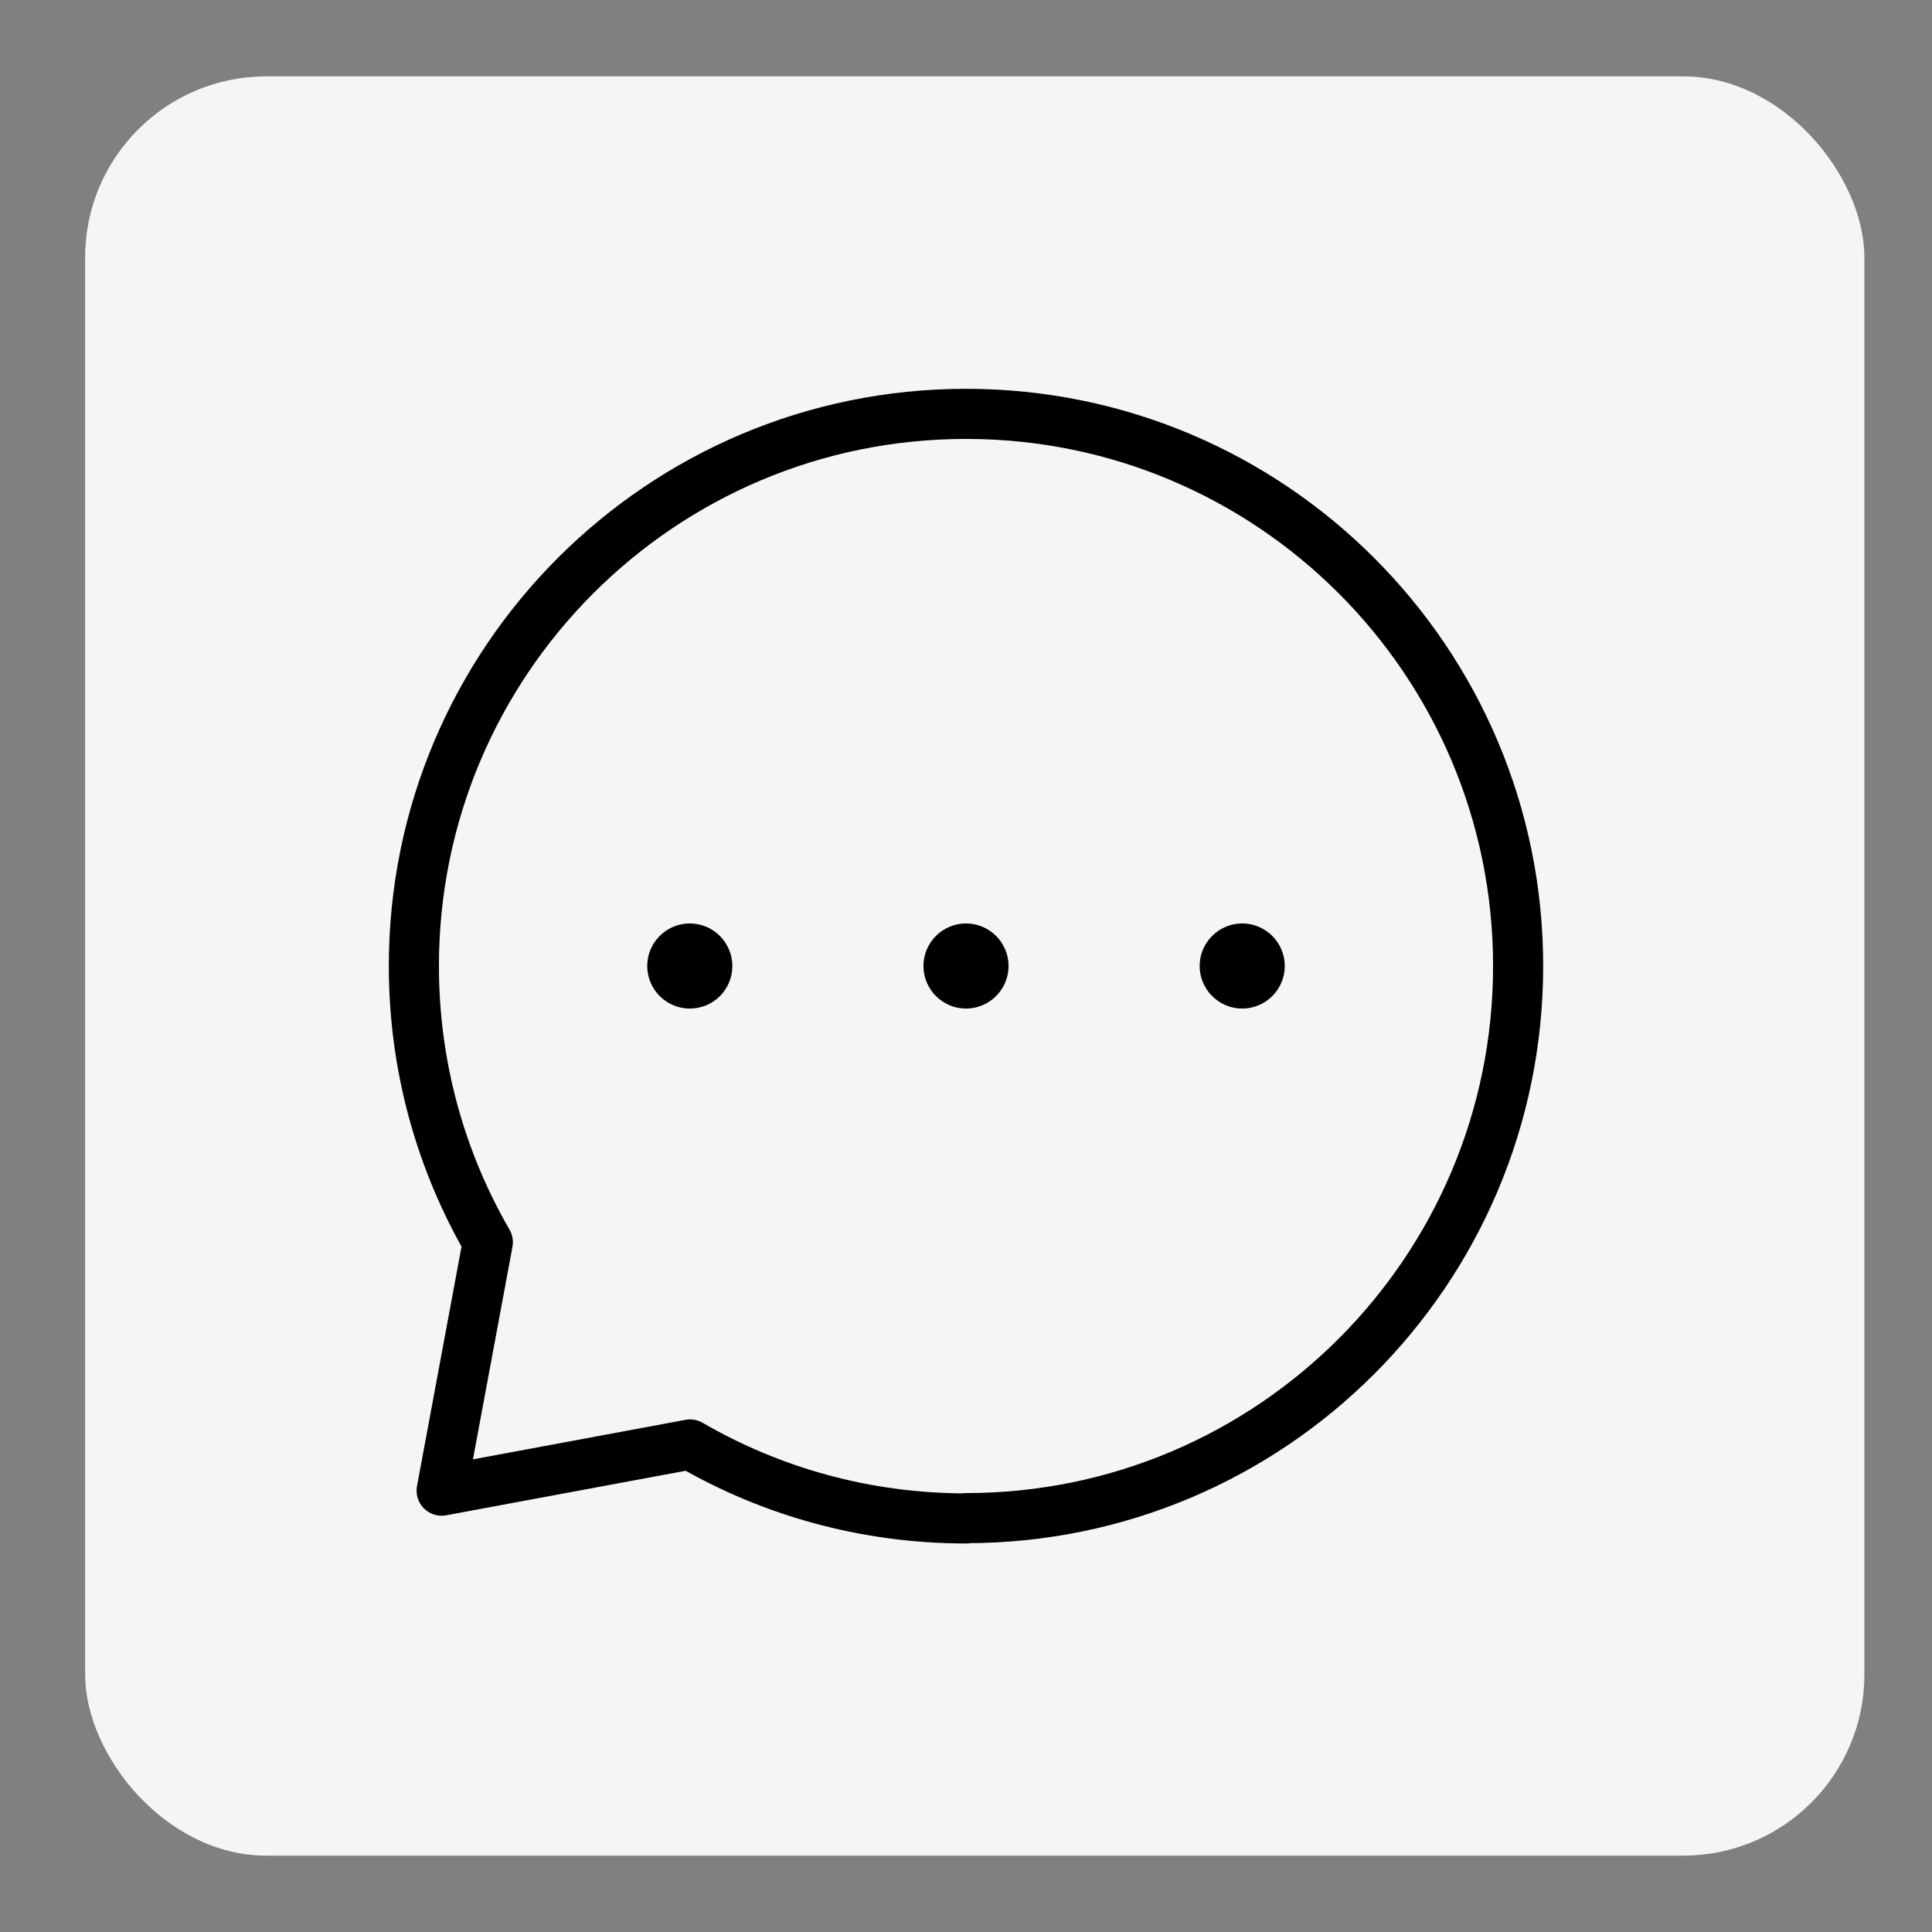 <?xml version="1.0" encoding="UTF-8"?><svg id="Layer_1" xmlns="http://www.w3.org/2000/svg" viewBox="0 0 64 64" width="64px" height="64px"><rect x="0" y="0" width="64" height="64" fill="#808080" stroke="none"/><defs><style>.cls-1,.cls-2{stroke:#000;stroke-linecap:round;stroke-linejoin:round;}.cls-3{fill:#f5f5f5;}.cls-2{fill:none;stroke-width:1.66px;}</style></defs><rect class="cls-3" x="2.82" y="2.53" width="58.94" height="58.94" rx="6" ry="6"/><path class="cls-1" d="M41.15,32.91c.5,0,.91-.41.91-.91s-.41-.91-.91-.91-.91.41-.91.91.41.91.91.91Z"/><path class="cls-1" d="M32,32.91c.5,0,.91-.41.91-.91s-.41-.91-.91-.91-.91.41-.91.91.41.91.91.91Z"/><path class="cls-1" d="M22.85,32.91c.51,0,.91-.41.91-.91s-.41-.91-.91-.91-.91.41-.91.91.41.91.91.91Z"/><path class="cls-2" d="M32,50.29c10.1,0,18.29-8.19,18.29-18.29s-8.19-18.29-18.29-18.29-18.29,8.19-18.29,18.29c0,3.33.89,6.45,2.45,9.15l-1.53,8.23,8.23-1.53c2.69,1.56,5.81,2.45,9.15,2.45Z"/></svg>
